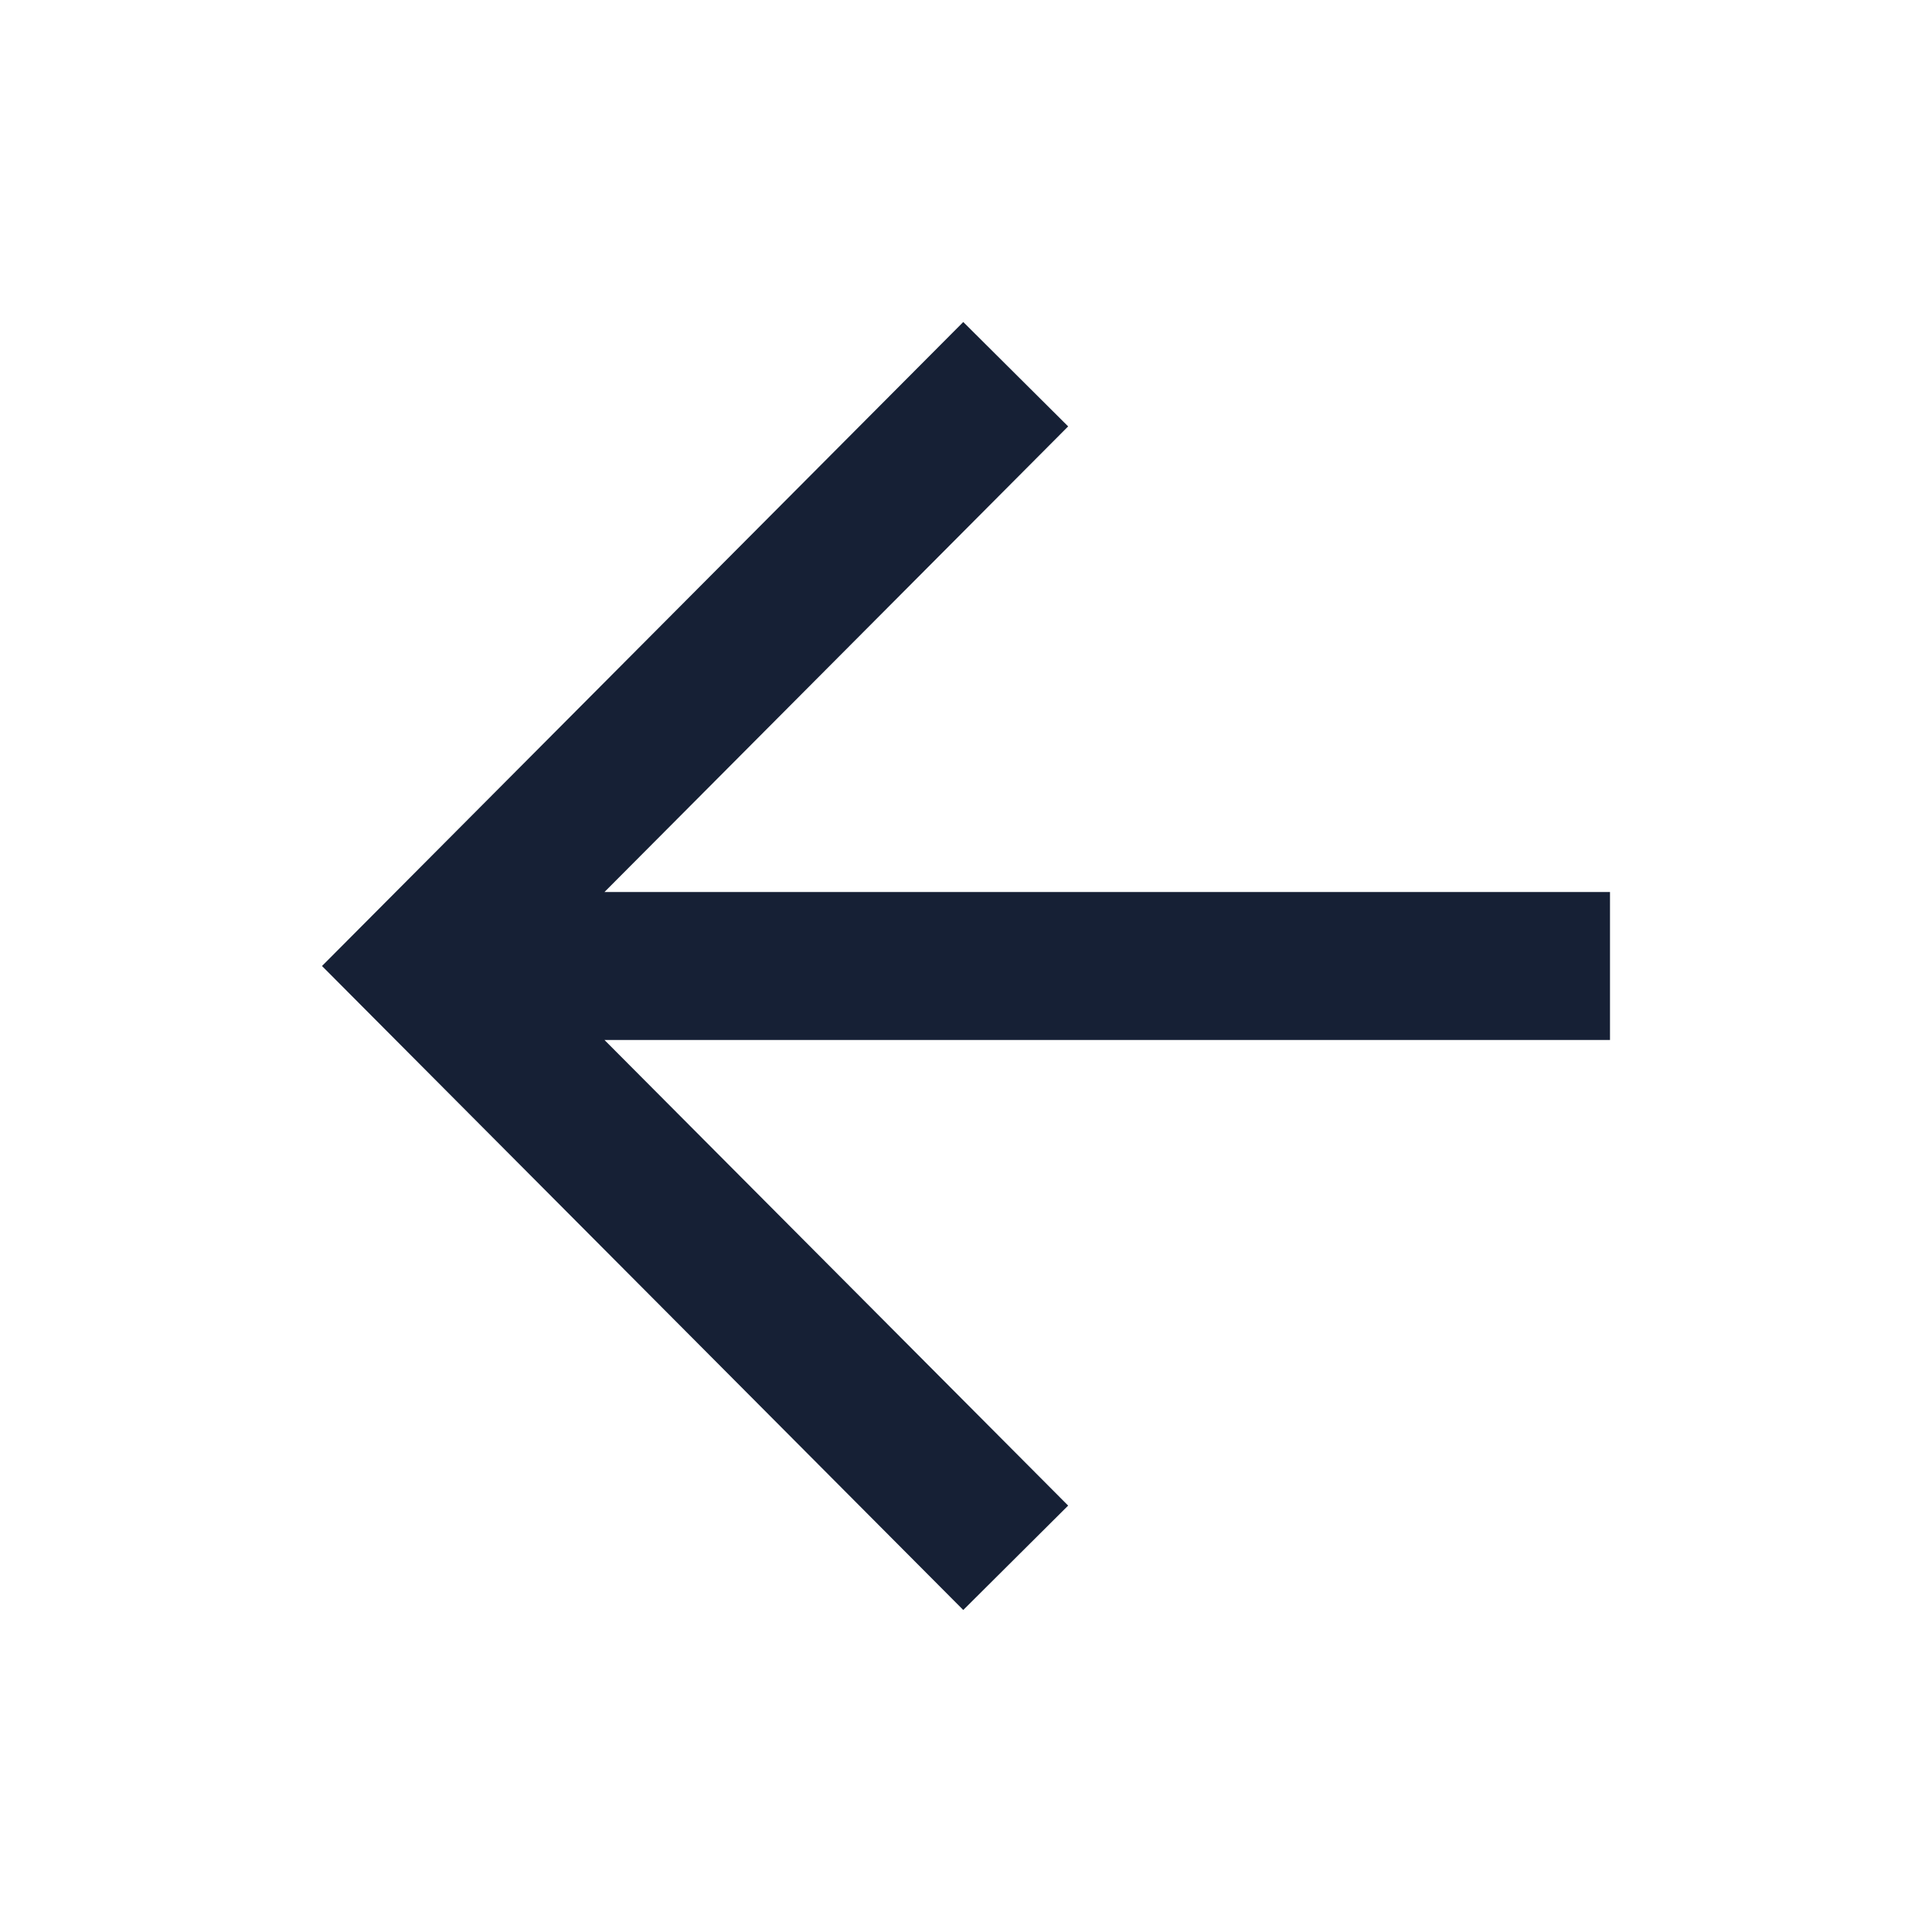 <svg width="24" height="24" viewBox="0 0 24 24" fill="none" xmlns="http://www.w3.org/2000/svg">
<path fill-rule="evenodd" clip-rule="evenodd" d="M11.966 20L4 12L11.966 4L13.269 5.297L7.509 11.081H20V12.919H7.509L13.269 18.703L11.966 20Z" fill="#162035"/>
</svg>
